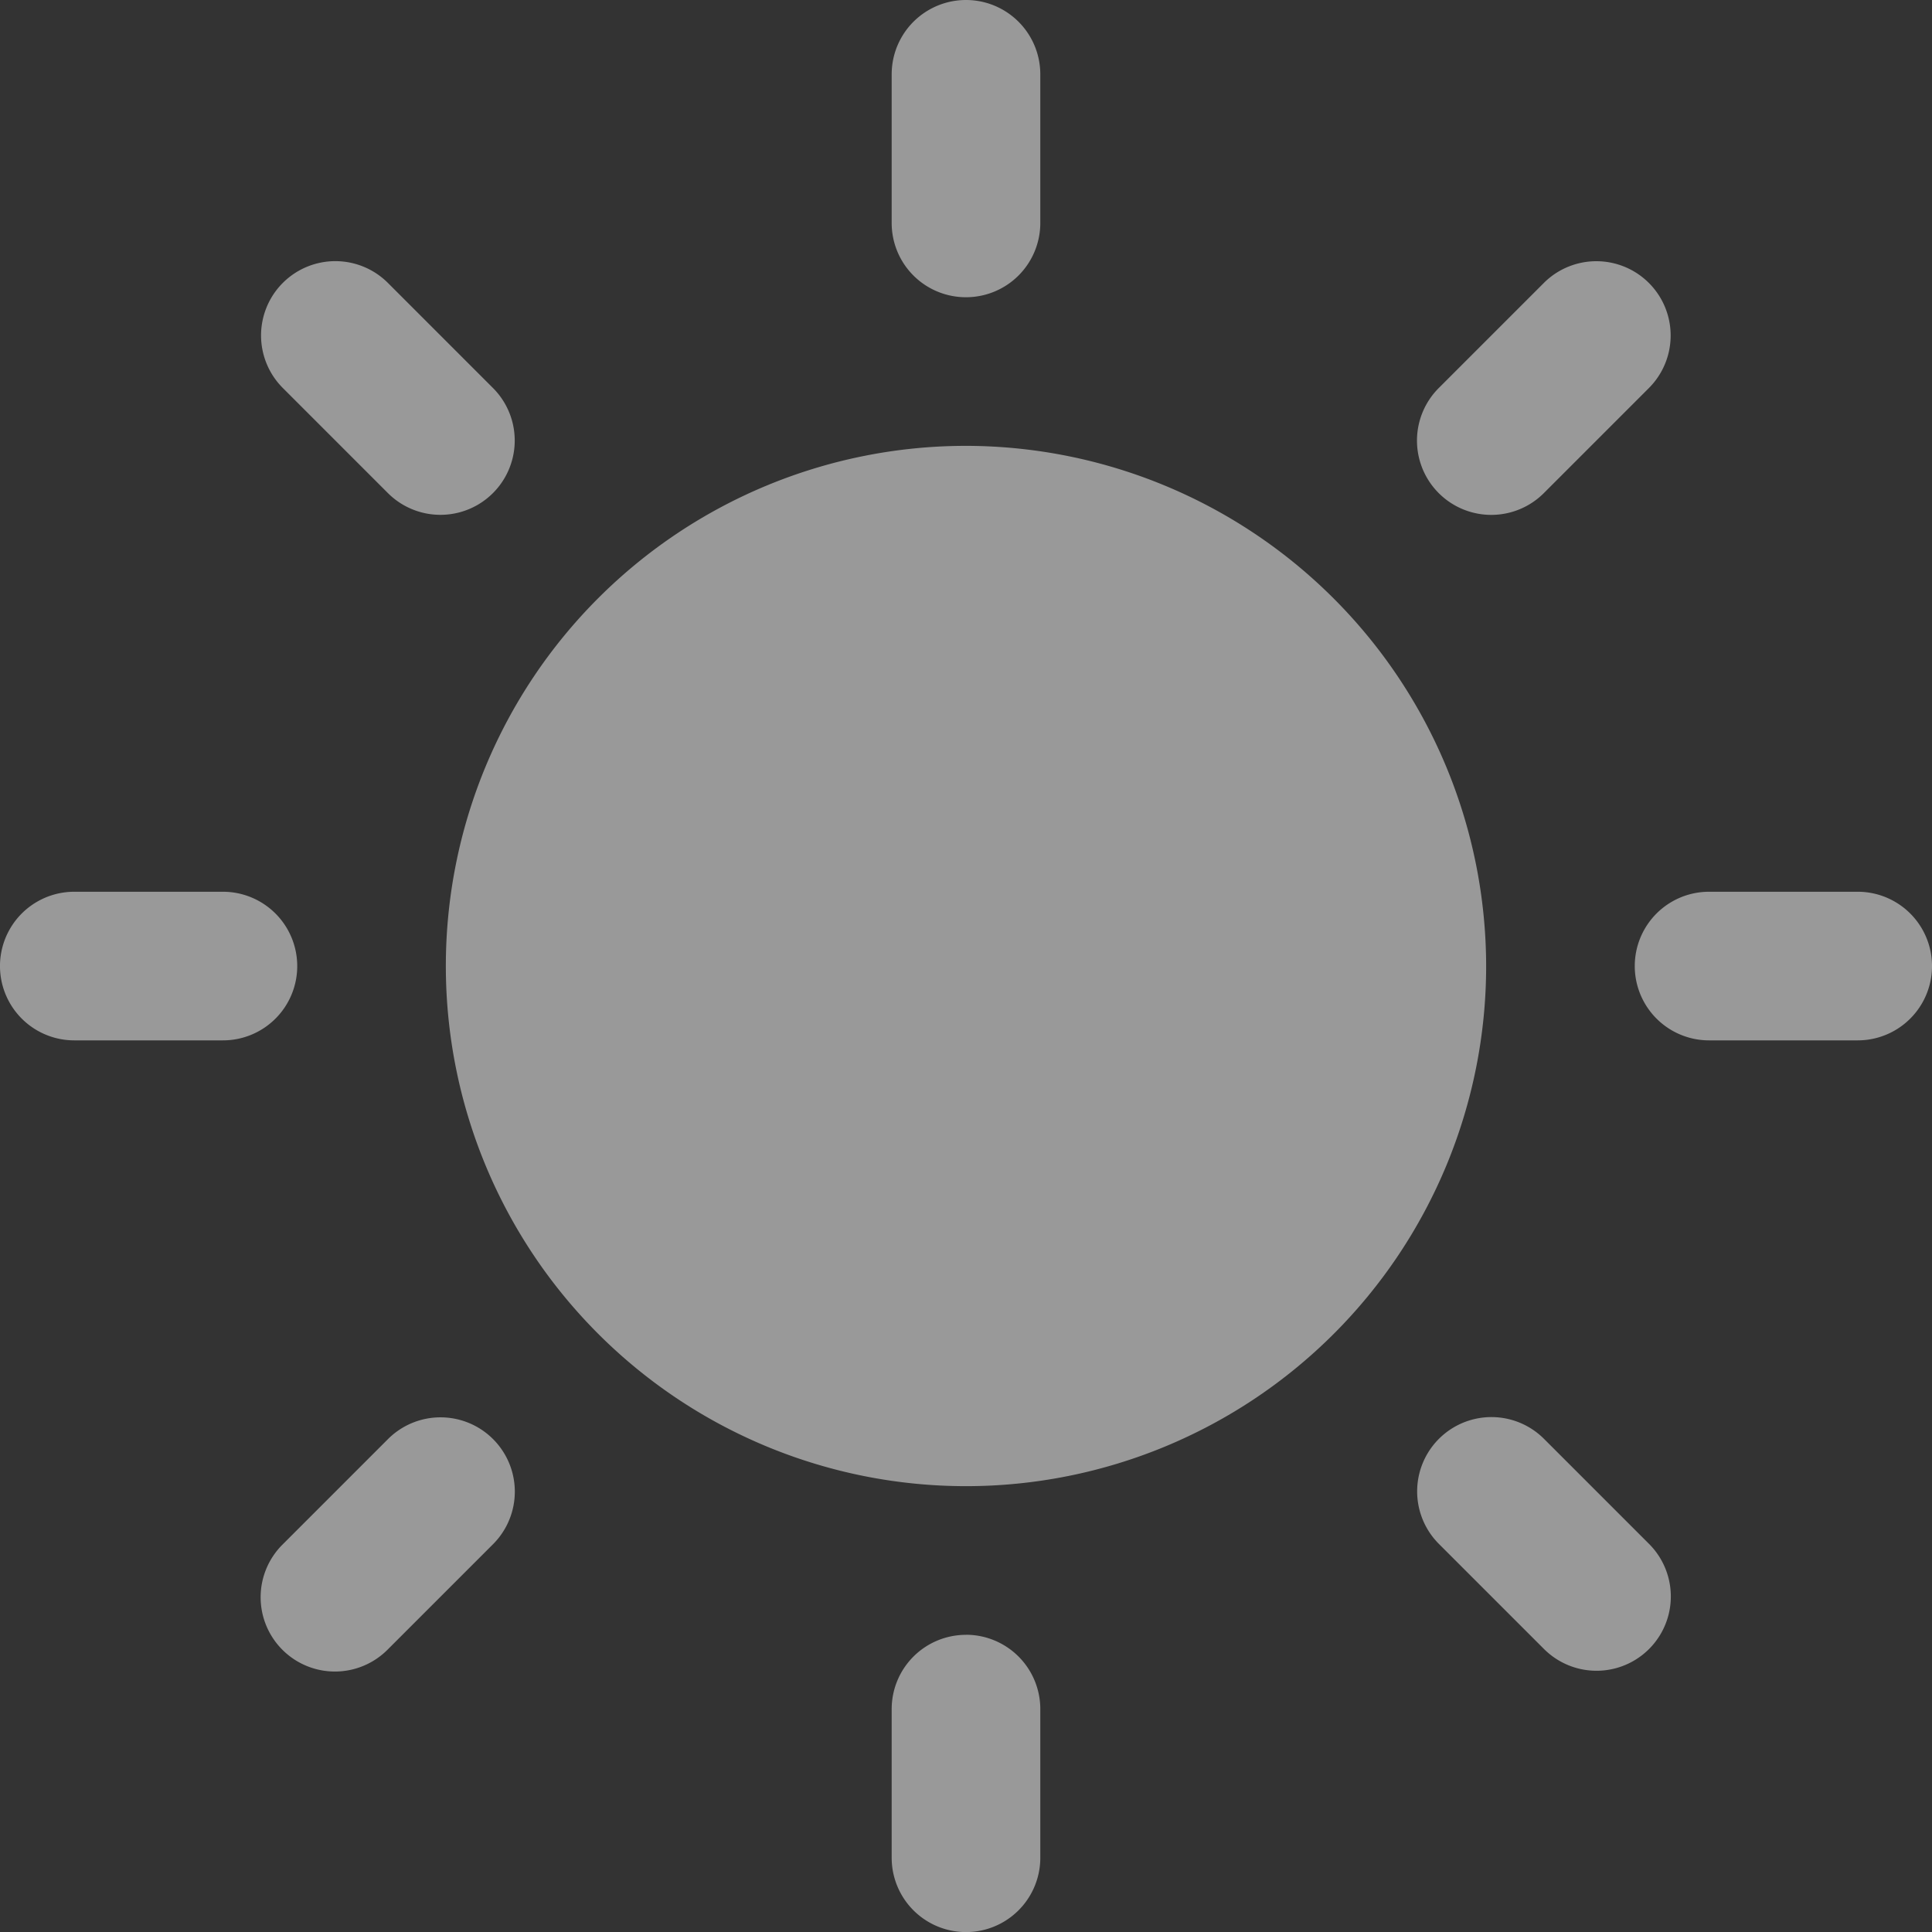 <?xml version="1.0" encoding="UTF-8"?>
<svg xmlns="http://www.w3.org/2000/svg" width="146.893" height="146.893" viewBox="0 0 146.893 146.893">
  <rect x="0" y="0" width="146.893" height="146.893" fill="#333333" stroke="none"/>
  <path d="M78.909,38.719a39.548,39.548,0,1,0,39.548,39.548A39.6,39.6,0,0,0,78.909,38.719Zm0-11.3a5.647,5.647,0,0,0,5.65-5.65V10.47a5.65,5.65,0,1,0-11.3,0v11.3A5.642,5.642,0,0,0,78.909,27.419Zm0,101.7a5.647,5.647,0,0,0-5.65,5.65v11.3a5.65,5.65,0,1,0,11.3,0v-11.3A5.651,5.651,0,0,0,78.909,129.114Zm43.933-86.806,7.989-7.989a5.649,5.649,0,0,0-7.989-7.989l-7.989,7.989a5.649,5.649,0,0,0,7.989,7.989Zm-87.88,71.924-7.988,7.989a5.649,5.649,0,1,0,7.988,7.989l7.989-7.989a5.649,5.649,0,1,0-7.989-7.989Zm-6.9-35.966a5.651,5.651,0,0,0-5.65-5.65h-11.3a5.65,5.65,0,1,0,0,11.3h11.3A5.647,5.647,0,0,0,28.062,78.267Zm118.645-5.65h-11.3a5.65,5.65,0,1,0,0,11.3h11.3a5.65,5.65,0,1,0,0-11.3ZM34.955,42.309a5.649,5.649,0,0,0,7.989-7.989L34.955,26.33a5.649,5.649,0,1,0-7.989,7.989Zm87.9,71.909a5.649,5.649,0,0,0-7.989,7.989l7.989,7.989a5.649,5.649,0,1,0,7.989-7.989Z" transform="translate(-5.463 -4.82)" fill="#fff" opacity="0.5"></path>
</svg>
